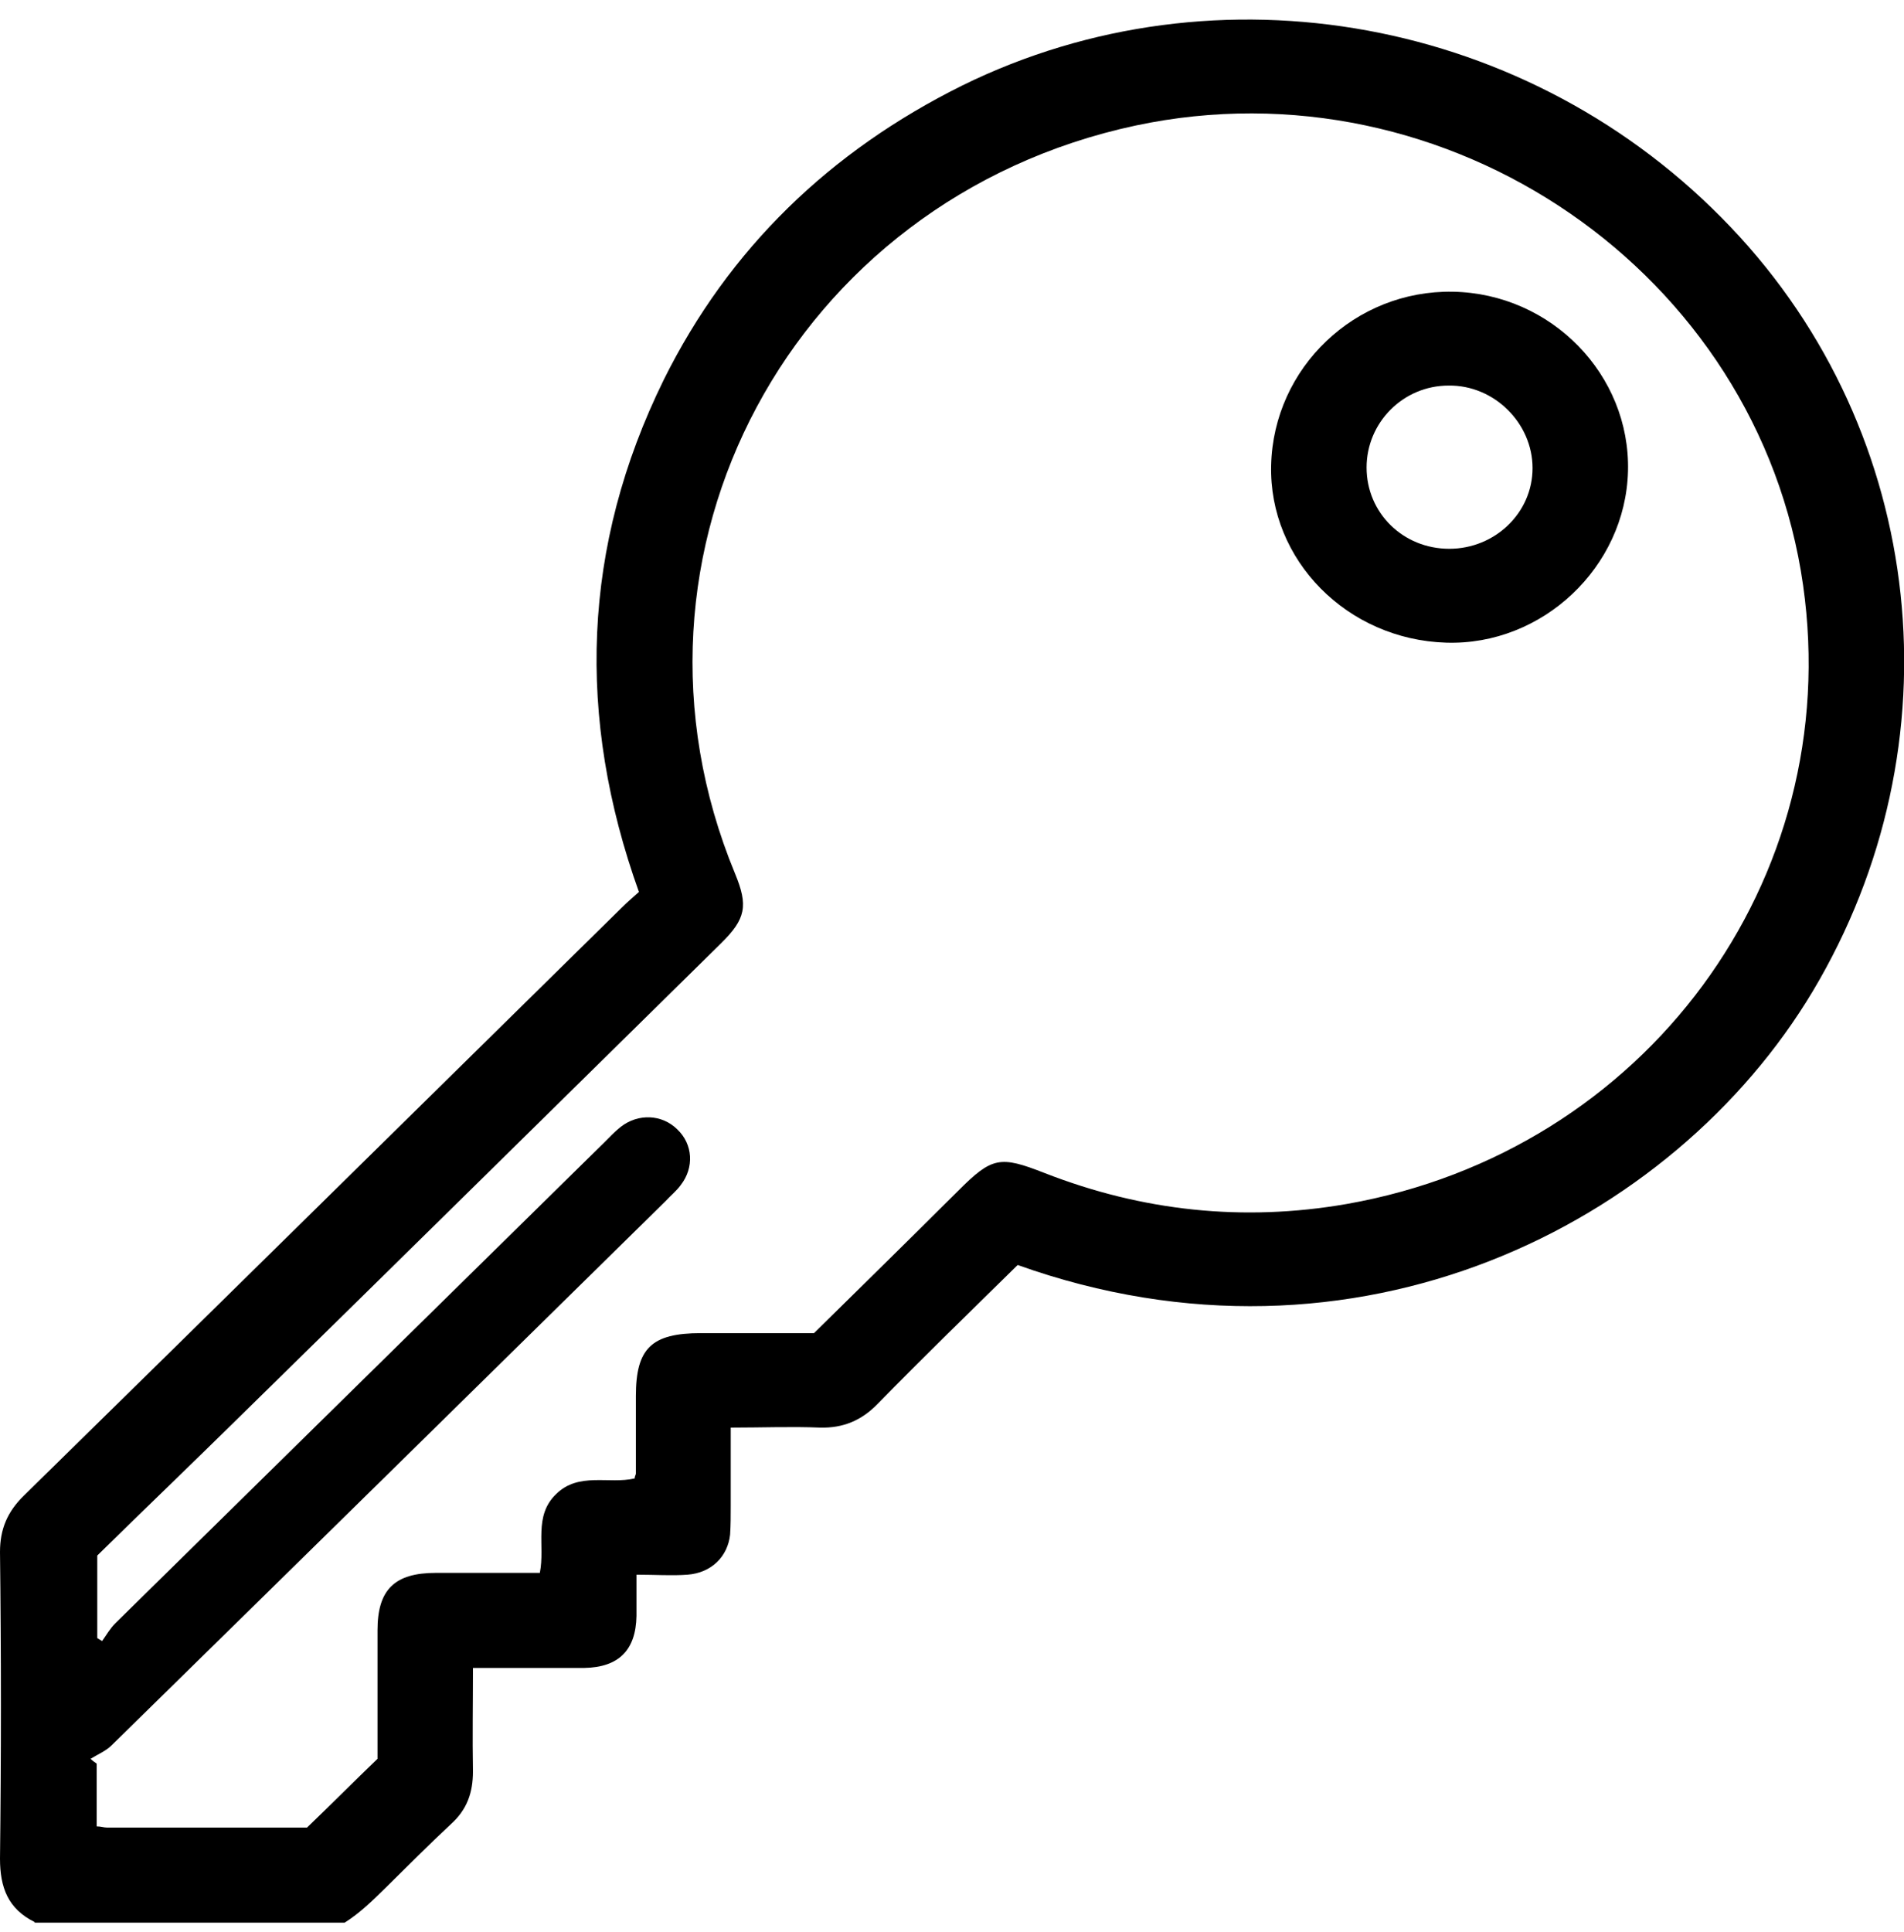 <svg xmlns="http://www.w3.org/2000/svg" width="70" height="71" viewBox="0 0 70 71" fill="none"><path d="M1.274 70.642C0.291 70.158 0 69.367 0 68.312C0.045 64.555 0.045 60.798 0 57.041C0 56.206 0.268 55.568 0.872 54.975C8.225 47.768 15.533 40.561 22.864 33.354C23.065 33.156 23.266 32.98 23.49 32.783C21.188 26.366 21.389 20.082 24.406 13.952C26.798 9.14 30.508 5.558 35.38 3.141C44.767 -1.473 56.3 0.636 63.63 8.349C70.849 15.93 72.056 27.377 66.647 36.43C61.507 45.021 49.84 50.932 37.414 46.493C35.693 48.185 33.95 49.877 32.251 51.613C31.67 52.206 30.999 52.492 30.15 52.47C29.1 52.426 28.027 52.47 26.865 52.47C26.865 53.481 26.865 54.426 26.865 55.37C26.865 55.722 26.865 56.052 26.842 56.403C26.753 57.216 26.149 57.809 25.278 57.875C24.697 57.919 24.093 57.875 23.4 57.875C23.4 58.447 23.4 58.93 23.4 59.392C23.378 60.644 22.752 61.281 21.478 61.303C20.137 61.303 18.796 61.303 17.388 61.303C17.388 62.621 17.366 63.852 17.388 65.105C17.388 65.895 17.165 66.511 16.584 67.038C15.757 67.807 14.975 68.598 14.17 69.389C13.7 69.851 13.231 70.312 12.672 70.664H1.274V70.642ZM29.927 48.998C31.737 47.219 33.48 45.505 35.224 43.769C36.475 42.517 36.766 42.472 38.397 43.11C41.995 44.516 45.706 44.911 49.505 44.252C60.501 42.319 67.832 32.343 66.29 21.511C64.658 10.019 53.237 2.175 41.75 4.614C29.122 7.316 22.149 20.324 27.021 32.101C27.513 33.288 27.423 33.771 26.507 34.672C20.562 40.517 14.639 46.362 8.694 52.184C6.951 53.898 5.208 55.568 3.576 57.172V60.205C3.576 60.205 3.71 60.292 3.755 60.314C3.911 60.095 4.045 59.853 4.246 59.655C10.236 53.767 16.226 47.878 22.216 41.989C22.417 41.791 22.596 41.594 22.819 41.418C23.467 40.913 24.339 40.956 24.898 41.506C25.479 42.055 25.524 42.912 25.032 43.549C24.875 43.769 24.652 43.945 24.473 44.142C17.679 50.822 10.884 57.502 4.09 64.16C3.889 64.357 3.576 64.489 3.33 64.643C3.397 64.709 3.487 64.775 3.554 64.819V67.126C3.71 67.126 3.822 67.17 3.934 67.17C6.414 67.17 8.873 67.17 11.287 67.17C12.181 66.313 13.008 65.478 13.879 64.643C13.879 63.083 13.879 61.501 13.879 59.919C13.879 58.425 14.505 57.809 16.025 57.809C17.299 57.809 18.55 57.809 19.847 57.809C20.048 56.799 19.601 55.722 20.45 54.909C21.277 54.096 22.395 54.557 23.333 54.338C23.333 54.25 23.378 54.206 23.378 54.162C23.378 53.217 23.378 52.25 23.378 51.306C23.378 49.548 23.959 48.998 25.77 48.998C27.155 48.998 28.541 48.998 29.949 48.998H29.927Z" fill="black"></path><path d="M46.733 17.094C46.823 13.512 49.818 10.656 53.416 10.722C57.037 10.788 59.942 13.776 59.853 17.314C59.764 20.851 56.702 23.73 53.17 23.62C49.527 23.51 46.644 20.588 46.733 17.094ZM53.282 20.17C54.958 20.17 56.344 18.852 56.344 17.204C56.344 15.556 54.936 14.15 53.26 14.171C51.583 14.171 50.242 15.534 50.242 17.182C50.242 18.852 51.583 20.17 53.282 20.17Z" fill="black"></path></svg>